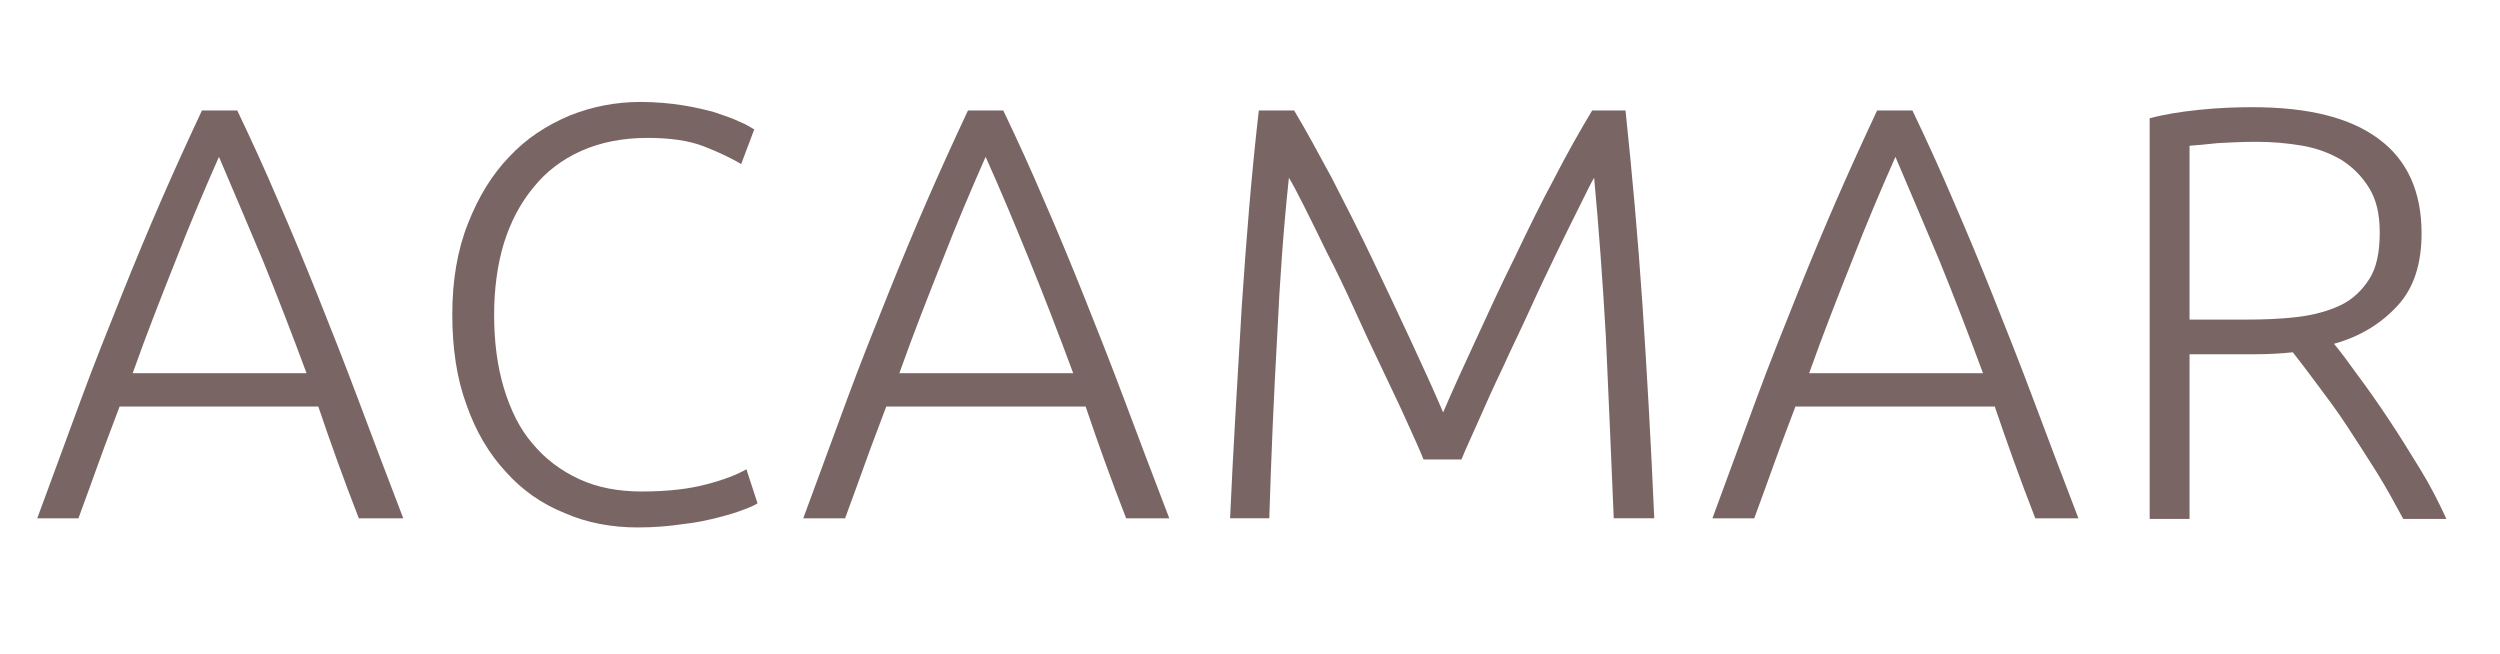 <?xml version="1.0" encoding="utf-8"?>
<!-- Generator: Adobe Illustrator 21.0.2, SVG Export Plug-In . SVG Version: 6.00 Build 0)  -->
<svg version="1.1" id="Livello_1" xmlns="http://www.w3.org/2000/svg" xmlns:xlink="http://www.w3.org/1999/xlink" x="0px" y="0px"
	 viewBox="0 0 382.5 100" style="enable-background:new 0 0 382.5 100;" xml:space="preserve">
<style type="text/css">
	.st0{fill:#7A6565;}
</style>
<g>
	<path class="st0" d="M54.9,79.3c-1.2-3.1-2.3-6-3.3-8.8s-2-5.6-2.9-8.3H18.3c-1,2.7-2.1,5.5-3.1,8.3c-1,2.8-2.1,5.8-3.2,8.8H5.7
		c2.4-6.5,4.6-12.5,6.7-18.2s4.2-10.9,6.2-15.9c2-5,4-9.8,6-14.4c2-4.6,4.1-9.2,6.3-13.9h5.4c2.2,4.6,4.3,9.2,6.3,13.9
		c2,4.6,4,9.4,6,14.4s4.1,10.3,6.2,15.9s4.4,11.7,6.9,18.2H54.9z M33.5,24c-2.3,5.2-4.5,10.4-6.6,15.8c-2.1,5.3-4.4,11.1-6.6,17.3
		h26.6c-2.3-6.2-4.5-11.9-6.7-17.3C37.9,34.4,35.7,29.1,33.5,24z"/>
	<path class="st0" d="M97.6,80.7c-4,0-7.8-0.7-11.2-2.2c-3.5-1.4-6.5-3.5-9-6.3c-2.6-2.8-4.6-6.2-6-10.2c-1.5-4-2.2-8.7-2.2-13.9
		c0-5.2,0.8-9.9,2.4-13.9c1.6-4.1,3.7-7.5,6.3-10.2c2.6-2.8,5.7-4.8,9.2-6.3c3.5-1.4,7.1-2.1,10.9-2.1c2.3,0,4.5,0.2,6.4,0.5
		c1.9,0.3,3.6,0.7,5,1.1c1.4,0.5,2.7,0.9,3.7,1.4c1,0.4,1.8,0.9,2.3,1.2l-2,5.3c-1.5-0.9-3.4-1.8-5.7-2.7c-2.3-0.9-5.2-1.3-8.6-1.3
		c-3.9,0-7.3,0.7-10.2,2c-2.9,1.3-5.4,3.2-7.3,5.6c-2,2.4-3.5,5.3-4.5,8.5c-1,3.3-1.5,7-1.5,11c0,4.1,0.5,7.9,1.5,11.2
		s2.4,6.2,4.4,8.5c1.9,2.3,4.3,4.1,7.1,5.4s6,1.9,9.6,1.9c4,0,7.3-0.4,9.9-1.1c2.7-0.7,4.7-1.5,6.1-2.3l1.7,5.2
		c-0.4,0.3-1.1,0.6-2.2,1c-1,0.4-2.3,0.8-3.9,1.2c-1.6,0.4-3.4,0.8-5.4,1C102.4,80.5,100.1,80.7,97.6,80.7z"/>
	<path class="st0" d="M172.3,79.3c-1.2-3.1-2.3-6-3.3-8.8s-2-5.6-2.9-8.3h-30.5c-1,2.7-2.1,5.5-3.1,8.3c-1,2.8-2.1,5.8-3.2,8.8h-6.4
		c2.4-6.5,4.6-12.5,6.7-18.2s4.2-10.9,6.2-15.9c2-5,4-9.8,6-14.4c2-4.6,4.1-9.2,6.3-13.9h5.4c2.2,4.6,4.3,9.2,6.3,13.9
		c2,4.6,4,9.4,6,14.4s4.1,10.3,6.2,15.9s4.4,11.7,6.9,18.2H172.3z M150.8,24c-2.3,5.2-4.5,10.4-6.6,15.8c-2.1,5.3-4.4,11.1-6.6,17.3
		h26.6c-2.3-6.2-4.5-11.9-6.7-17.3C155.3,34.4,153.1,29.1,150.8,24z"/>
	<path class="st0" d="M217.8,70.3c-0.6-1.5-1.5-3.5-2.6-5.9c-1.1-2.5-2.4-5.1-3.8-8.1c-1.4-2.9-2.8-5.9-4.2-9
		c-1.4-3.1-2.8-6-4.2-8.7c-1.3-2.7-2.5-5.1-3.5-7.1c-1-2-1.8-3.5-2.3-4.3c-0.8,7.5-1.4,15.6-1.8,24.4c-0.5,8.8-0.9,18-1.2,27.7h-6
		c0.5-11.3,1.2-22.2,1.8-32.6c0.7-10.4,1.5-20.3,2.6-29.8h5.4c1.8,3,3.7,6.5,5.8,10.4c2,3.9,4.1,8,6.1,12.2c2,4.2,4,8.4,5.9,12.5
		c1.9,4.1,3.6,7.8,5,11.1c1.4-3.3,3.1-7,5-11.1c1.9-4.1,3.8-8.3,5.9-12.5c2-4.2,4-8.3,6.1-12.2c2-3.9,4-7.4,5.8-10.4h5.1
		c1,9.5,1.9,19.4,2.6,29.8c0.7,10.4,1.3,21.2,1.8,32.6h-6.2c-0.4-9.7-0.8-18.9-1.2-27.7c-0.5-8.8-1.1-16.9-1.8-24.4
		c-0.5,0.8-1.2,2.3-2.2,4.3c-1,2-2.2,4.4-3.5,7.1c-1.3,2.7-2.7,5.6-4.1,8.7c-1.4,3.1-2.9,6.1-4.2,9c-1.4,2.9-2.6,5.6-3.7,8.1
		c-1.1,2.5-2,4.4-2.6,5.9H217.8z"/>
	<path class="st0" d="M311.4,79.3c-1.2-3.1-2.3-6-3.3-8.8s-2-5.6-2.9-8.3h-30.5c-1,2.7-2.1,5.5-3.1,8.3c-1,2.8-2.1,5.8-3.2,8.8h-6.4
		c2.4-6.5,4.6-12.5,6.7-18.2s4.2-10.9,6.2-15.9c2-5,4-9.8,6-14.4c2-4.6,4.1-9.2,6.3-13.9h5.4c2.2,4.6,4.3,9.2,6.3,13.9
		c2,4.6,4,9.4,6,14.4s4.1,10.3,6.2,15.9s4.4,11.7,6.9,18.2H311.4z M290,24c-2.3,5.2-4.5,10.4-6.6,15.8c-2.1,5.3-4.4,11.1-6.6,17.3
		h26.6c-2.3-6.2-4.5-11.9-6.7-17.3C294.4,34.4,292.2,29.1,290,24z"/>
	<path class="st0" d="M370.5,35.7c0,4.7-1.2,8.4-3.7,11.1c-2.5,2.7-5.7,4.7-9.7,5.8c1,1.2,2.2,2.8,3.7,4.9c1.5,2,3.1,4.3,4.7,6.7
		c1.6,2.4,3.2,5,4.8,7.6c1.6,2.6,2.9,5.2,4,7.6h-6.6c-1.3-2.4-2.6-4.8-4.1-7.2c-1.5-2.4-3-4.7-4.5-7s-3-4.3-4.5-6.3
		c-1.4-1.9-2.7-3.6-3.8-5c-1.9,0.2-3.8,0.3-5.8,0.3H335v25.2h-6.1V18.1c2.2-0.6,4.7-1,7.6-1.3c2.9-0.3,5.6-0.4,8.1-0.4
		c8.6,0,15,1.6,19.4,4.9C368.3,24.5,370.5,29.3,370.5,35.7z M345.3,21.7c-2.3,0-4.3,0.1-6,0.2c-1.7,0.2-3.1,0.3-4.3,0.4v26.6h8.5
		c2.8,0,5.5-0.1,8-0.4c2.5-0.3,4.7-0.9,6.6-1.8c1.9-0.9,3.3-2.3,4.4-4s1.6-4.1,1.6-7.1c0-2.8-0.5-5-1.6-6.8s-2.5-3.2-4.2-4.3
		c-1.7-1-3.7-1.8-6-2.2C350,21.9,347.7,21.7,345.3,21.7z"/>
</g>
</svg>
